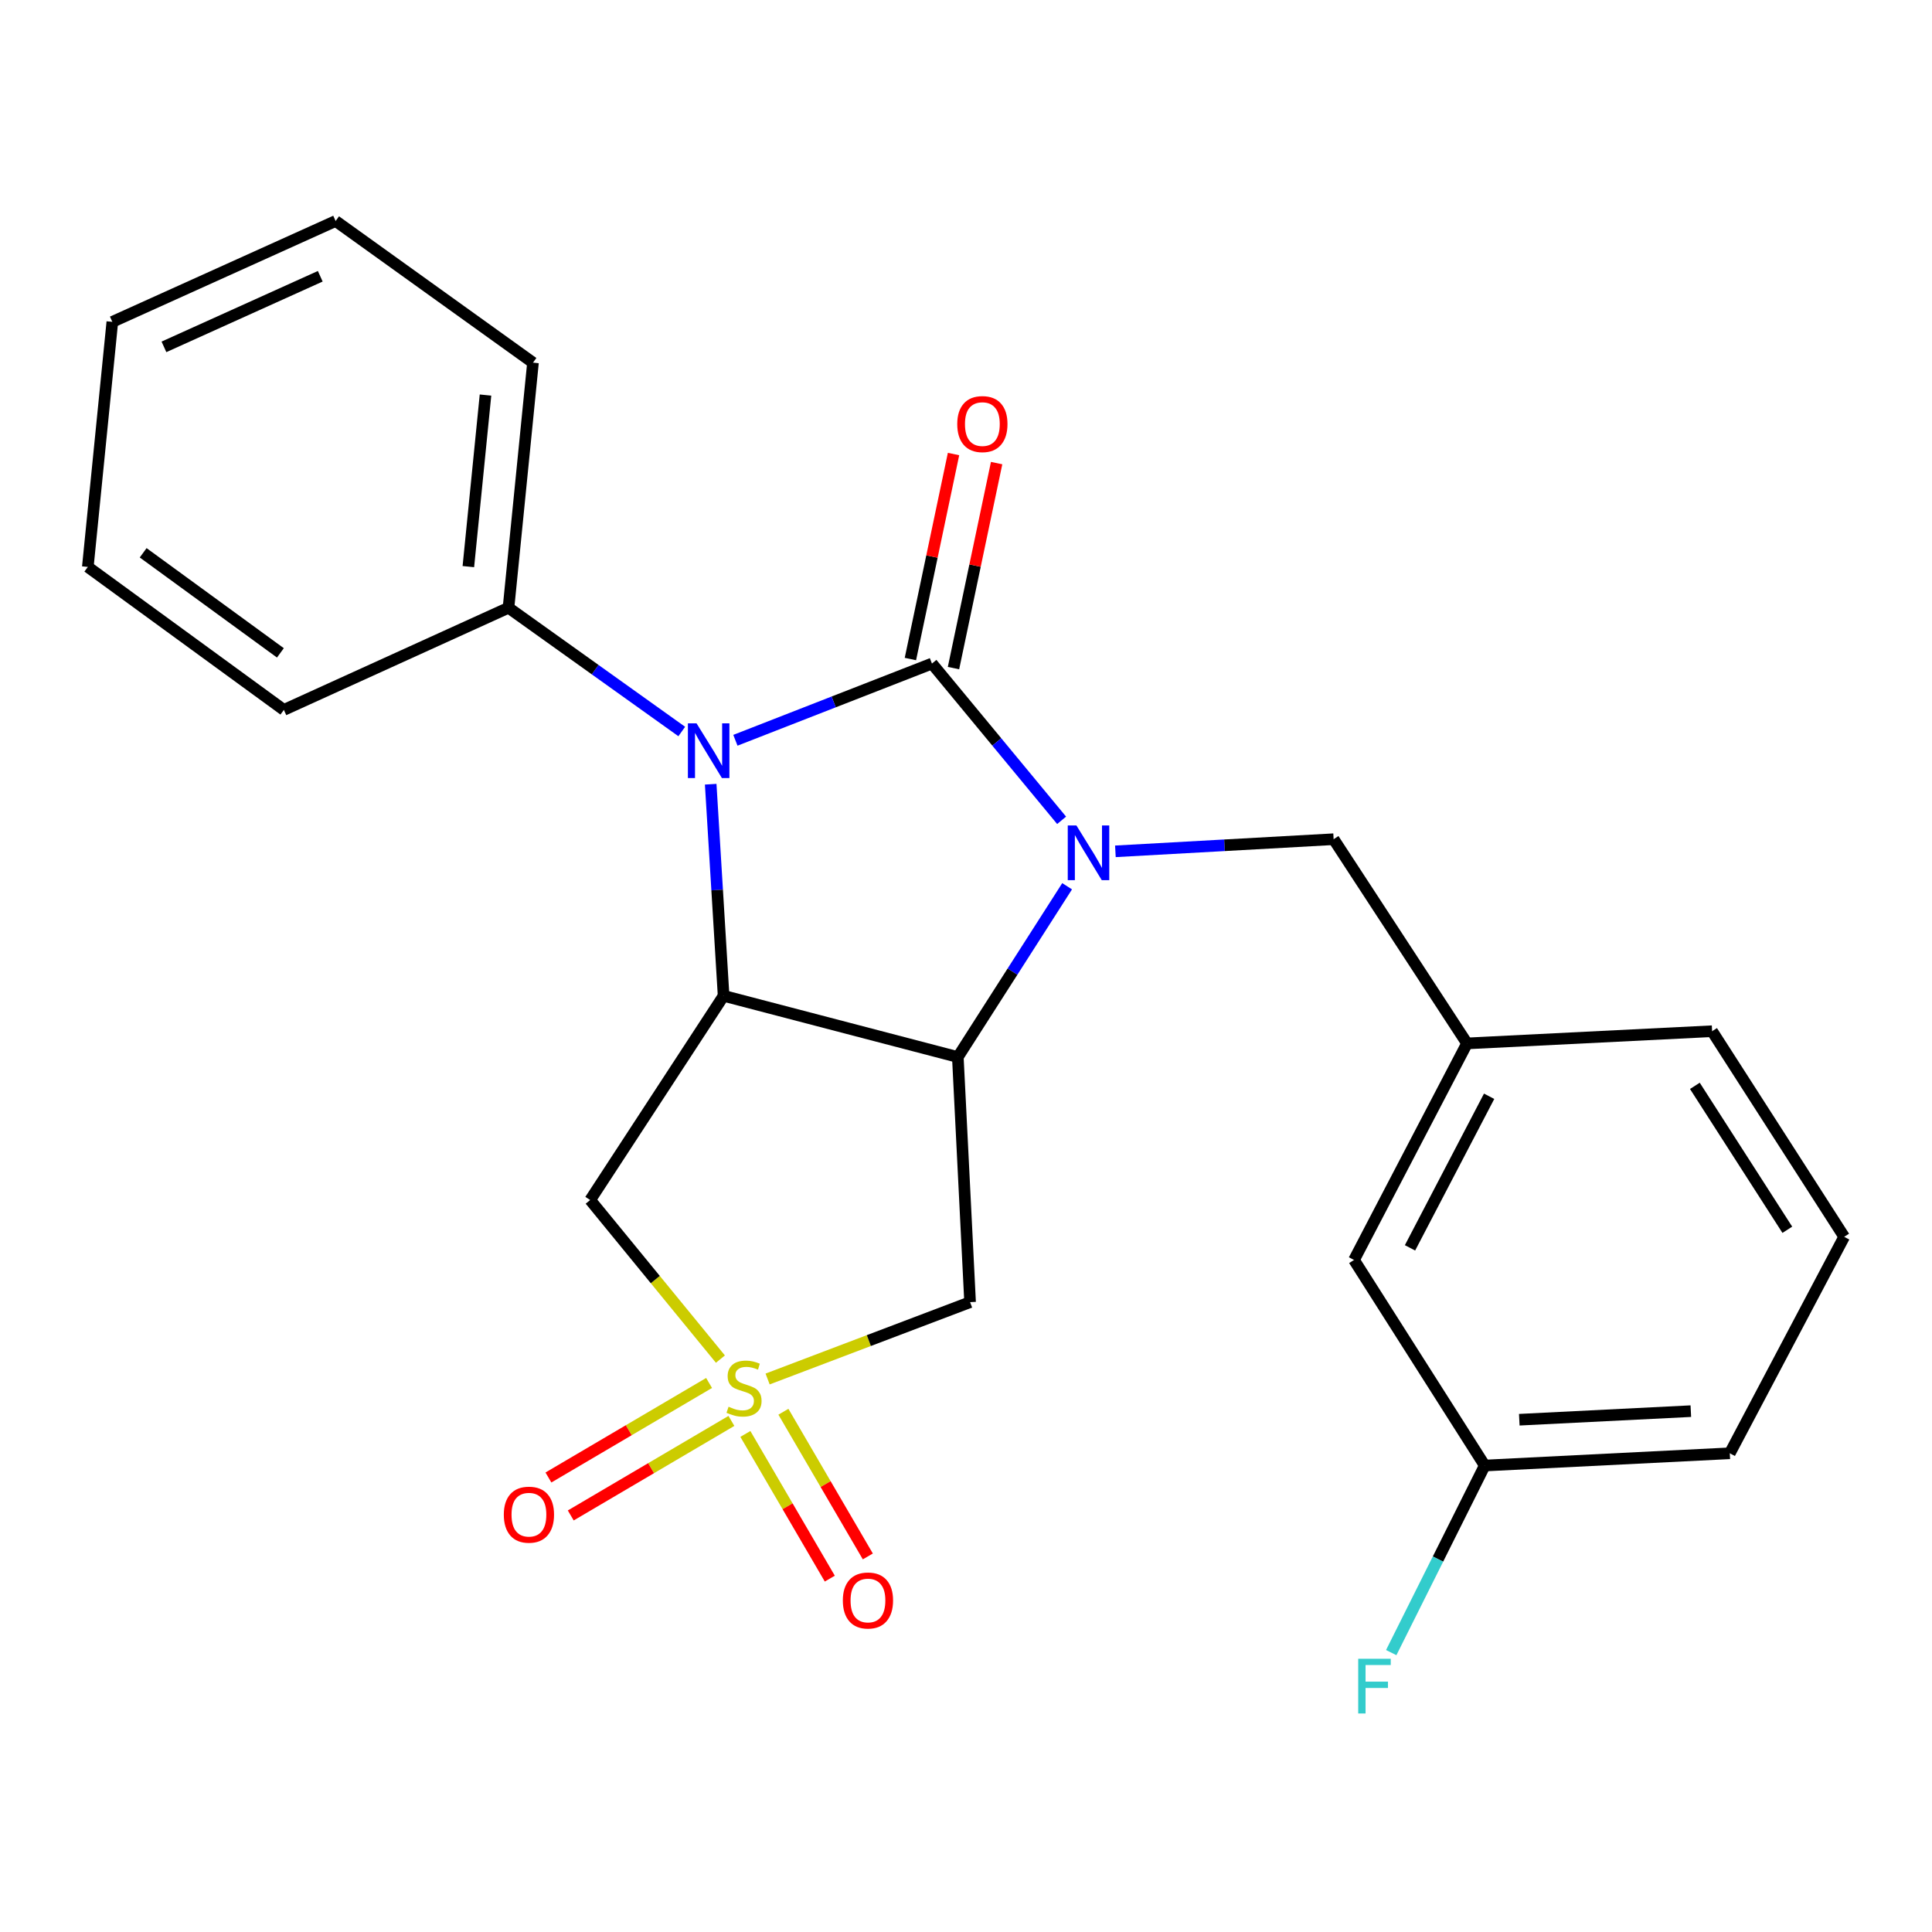 <?xml version='1.0' encoding='iso-8859-1'?>
<svg version='1.1' baseProfile='full'
              xmlns='http://www.w3.org/2000/svg'
                      xmlns:rdkit='http://www.rdkit.org/xml'
                      xmlns:xlink='http://www.w3.org/1999/xlink'
                  xml:space='preserve'
width='1000px' height='1000px' viewBox='0 0 1000 1000'>
<!-- END OF HEADER -->
<rect style='opacity:1.0;fill:#FFFFFF;stroke:none' width='1000' height='1000' x='0' y='0'> </rect>
<path class='bond-0' d='M 482.375,343.458 L 515.933,384.027' style='fill:none;fill-rule:evenodd;stroke:#000000;stroke-width:6px;stroke-linecap:butt;stroke-linejoin:miter;stroke-opacity:1' />
<path class='bond-0' d='M 515.933,384.027 L 549.492,424.596' style='fill:none;fill-rule:evenodd;stroke:#0000FF;stroke-width:6px;stroke-linecap:butt;stroke-linejoin:miter;stroke-opacity:1' />
<path class='bond-2' d='M 482.375,343.458 L 431.507,363.314' style='fill:none;fill-rule:evenodd;stroke:#000000;stroke-width:6px;stroke-linecap:butt;stroke-linejoin:miter;stroke-opacity:1' />
<path class='bond-2' d='M 431.507,363.314 L 380.64,383.169' style='fill:none;fill-rule:evenodd;stroke:#0000FF;stroke-width:6px;stroke-linecap:butt;stroke-linejoin:miter;stroke-opacity:1' />
<path class='bond-8' d='M 493.526,345.804 L 504.688,292.751' style='fill:none;fill-rule:evenodd;stroke:#000000;stroke-width:6px;stroke-linecap:butt;stroke-linejoin:miter;stroke-opacity:1' />
<path class='bond-8' d='M 504.688,292.751 L 515.85,239.698' style='fill:none;fill-rule:evenodd;stroke:#FF0000;stroke-width:6px;stroke-linecap:butt;stroke-linejoin:miter;stroke-opacity:1' />
<path class='bond-8' d='M 471.223,341.112 L 482.385,288.059' style='fill:none;fill-rule:evenodd;stroke:#000000;stroke-width:6px;stroke-linecap:butt;stroke-linejoin:miter;stroke-opacity:1' />
<path class='bond-8' d='M 482.385,288.059 L 493.547,235.006' style='fill:none;fill-rule:evenodd;stroke:#FF0000;stroke-width:6px;stroke-linecap:butt;stroke-linejoin:miter;stroke-opacity:1' />
<path class='bond-3' d='M 552.341,458.72 L 524.056,502.921' style='fill:none;fill-rule:evenodd;stroke:#0000FF;stroke-width:6px;stroke-linecap:butt;stroke-linejoin:miter;stroke-opacity:1' />
<path class='bond-3' d='M 524.056,502.921 L 495.771,547.123' style='fill:none;fill-rule:evenodd;stroke:#000000;stroke-width:6px;stroke-linecap:butt;stroke-linejoin:miter;stroke-opacity:1' />
<path class='bond-7' d='M 577.327,440.649 L 633.804,437.509' style='fill:none;fill-rule:evenodd;stroke:#0000FF;stroke-width:6px;stroke-linecap:butt;stroke-linejoin:miter;stroke-opacity:1' />
<path class='bond-7' d='M 633.804,437.509 L 690.281,434.37' style='fill:none;fill-rule:evenodd;stroke:#000000;stroke-width:6px;stroke-linecap:butt;stroke-linejoin:miter;stroke-opacity:1' />
<path class='bond-1' d='M 372.884,703.469 L 339.181,662.3' style='fill:none;fill-rule:evenodd;stroke:#CCCC00;stroke-width:6px;stroke-linecap:butt;stroke-linejoin:miter;stroke-opacity:1' />
<path class='bond-1' d='M 339.181,662.3 L 305.477,621.131' style='fill:none;fill-rule:evenodd;stroke:#000000;stroke-width:6px;stroke-linecap:butt;stroke-linejoin:miter;stroke-opacity:1' />
<path class='bond-9' d='M 367.018,715.821 L 325.442,740.285' style='fill:none;fill-rule:evenodd;stroke:#CCCC00;stroke-width:6px;stroke-linecap:butt;stroke-linejoin:miter;stroke-opacity:1' />
<path class='bond-9' d='M 325.442,740.285 L 283.865,764.75' style='fill:none;fill-rule:evenodd;stroke:#FF0000;stroke-width:6px;stroke-linecap:butt;stroke-linejoin:miter;stroke-opacity:1' />
<path class='bond-9' d='M 378.577,735.464 L 337,759.928' style='fill:none;fill-rule:evenodd;stroke:#CCCC00;stroke-width:6px;stroke-linecap:butt;stroke-linejoin:miter;stroke-opacity:1' />
<path class='bond-9' d='M 337,759.928 L 295.423,784.393' style='fill:none;fill-rule:evenodd;stroke:#FF0000;stroke-width:6px;stroke-linecap:butt;stroke-linejoin:miter;stroke-opacity:1' />
<path class='bond-10' d='M 385.804,742.204 L 407.653,779.648' style='fill:none;fill-rule:evenodd;stroke:#CCCC00;stroke-width:6px;stroke-linecap:butt;stroke-linejoin:miter;stroke-opacity:1' />
<path class='bond-10' d='M 407.653,779.648 L 429.502,817.093' style='fill:none;fill-rule:evenodd;stroke:#FF0000;stroke-width:6px;stroke-linecap:butt;stroke-linejoin:miter;stroke-opacity:1' />
<path class='bond-10' d='M 405.489,730.718 L 427.338,768.162' style='fill:none;fill-rule:evenodd;stroke:#CCCC00;stroke-width:6px;stroke-linecap:butt;stroke-linejoin:miter;stroke-opacity:1' />
<path class='bond-10' d='M 427.338,768.162 L 449.187,805.606' style='fill:none;fill-rule:evenodd;stroke:#FF0000;stroke-width:6px;stroke-linecap:butt;stroke-linejoin:miter;stroke-opacity:1' />
<path class='bond-25' d='M 397.316,713.766 L 449.715,693.88' style='fill:none;fill-rule:evenodd;stroke:#CCCC00;stroke-width:6px;stroke-linecap:butt;stroke-linejoin:miter;stroke-opacity:1' />
<path class='bond-25' d='M 449.715,693.88 L 502.115,673.994' style='fill:none;fill-rule:evenodd;stroke:#000000;stroke-width:6px;stroke-linecap:butt;stroke-linejoin:miter;stroke-opacity:1' />
<path class='bond-4' d='M 367.855,405.909 L 371.195,460.67' style='fill:none;fill-rule:evenodd;stroke:#0000FF;stroke-width:6px;stroke-linecap:butt;stroke-linejoin:miter;stroke-opacity:1' />
<path class='bond-4' d='M 371.195,460.67 L 374.534,515.431' style='fill:none;fill-rule:evenodd;stroke:#000000;stroke-width:6px;stroke-linecap:butt;stroke-linejoin:miter;stroke-opacity:1' />
<path class='bond-11' d='M 352.875,378.628 L 308.037,346.602' style='fill:none;fill-rule:evenodd;stroke:#0000FF;stroke-width:6px;stroke-linecap:butt;stroke-linejoin:miter;stroke-opacity:1' />
<path class='bond-11' d='M 308.037,346.602 L 263.199,314.577' style='fill:none;fill-rule:evenodd;stroke:#000000;stroke-width:6px;stroke-linecap:butt;stroke-linejoin:miter;stroke-opacity:1' />
<path class='bond-5' d='M 495.771,547.123 L 502.115,673.994' style='fill:none;fill-rule:evenodd;stroke:#000000;stroke-width:6px;stroke-linecap:butt;stroke-linejoin:miter;stroke-opacity:1' />
<path class='bond-24' d='M 495.771,547.123 L 374.534,515.431' style='fill:none;fill-rule:evenodd;stroke:#000000;stroke-width:6px;stroke-linecap:butt;stroke-linejoin:miter;stroke-opacity:1' />
<path class='bond-6' d='M 374.534,515.431 L 305.477,621.131' style='fill:none;fill-rule:evenodd;stroke:#000000;stroke-width:6px;stroke-linecap:butt;stroke-linejoin:miter;stroke-opacity:1' />
<path class='bond-12' d='M 690.281,434.37 L 759.339,540.07' style='fill:none;fill-rule:evenodd;stroke:#000000;stroke-width:6px;stroke-linecap:butt;stroke-linejoin:miter;stroke-opacity:1' />
<path class='bond-18' d='M 263.199,314.577 L 275.874,187.718' style='fill:none;fill-rule:evenodd;stroke:#000000;stroke-width:6px;stroke-linecap:butt;stroke-linejoin:miter;stroke-opacity:1' />
<path class='bond-18' d='M 242.422,293.282 L 251.294,204.481' style='fill:none;fill-rule:evenodd;stroke:#000000;stroke-width:6px;stroke-linecap:butt;stroke-linejoin:miter;stroke-opacity:1' />
<path class='bond-19' d='M 263.199,314.577 L 146.926,367.44' style='fill:none;fill-rule:evenodd;stroke:#000000;stroke-width:6px;stroke-linecap:butt;stroke-linejoin:miter;stroke-opacity:1' />
<path class='bond-13' d='M 759.339,540.07 L 700.841,652.153' style='fill:none;fill-rule:evenodd;stroke:#000000;stroke-width:6px;stroke-linecap:butt;stroke-linejoin:miter;stroke-opacity:1' />
<path class='bond-13' d='M 770.769,567.428 L 729.821,645.885' style='fill:none;fill-rule:evenodd;stroke:#000000;stroke-width:6px;stroke-linecap:butt;stroke-linejoin:miter;stroke-opacity:1' />
<path class='bond-17' d='M 759.339,540.07 L 886.184,533.752' style='fill:none;fill-rule:evenodd;stroke:#000000;stroke-width:6px;stroke-linecap:butt;stroke-linejoin:miter;stroke-opacity:1' />
<path class='bond-14' d='M 700.841,652.153 L 768.493,758.562' style='fill:none;fill-rule:evenodd;stroke:#000000;stroke-width:6px;stroke-linecap:butt;stroke-linejoin:miter;stroke-opacity:1' />
<path class='bond-15' d='M 768.493,758.562 L 744.296,806.972' style='fill:none;fill-rule:evenodd;stroke:#000000;stroke-width:6px;stroke-linecap:butt;stroke-linejoin:miter;stroke-opacity:1' />
<path class='bond-15' d='M 744.296,806.972 L 720.099,855.383' style='fill:none;fill-rule:evenodd;stroke:#33CCCC;stroke-width:6px;stroke-linecap:butt;stroke-linejoin:miter;stroke-opacity:1' />
<path class='bond-27' d='M 768.493,758.562 L 895.339,752.219' style='fill:none;fill-rule:evenodd;stroke:#000000;stroke-width:6px;stroke-linecap:butt;stroke-linejoin:miter;stroke-opacity:1' />
<path class='bond-27' d='M 786.382,734.848 L 875.174,730.407' style='fill:none;fill-rule:evenodd;stroke:#000000;stroke-width:6px;stroke-linecap:butt;stroke-linejoin:miter;stroke-opacity:1' />
<path class='bond-16' d='M 954.545,640.174 L 886.184,533.752' style='fill:none;fill-rule:evenodd;stroke:#000000;stroke-width:6px;stroke-linecap:butt;stroke-linejoin:miter;stroke-opacity:1' />
<path class='bond-16' d='M 925.115,636.529 L 877.263,562.033' style='fill:none;fill-rule:evenodd;stroke:#000000;stroke-width:6px;stroke-linecap:butt;stroke-linejoin:miter;stroke-opacity:1' />
<path class='bond-20' d='M 954.545,640.174 L 895.339,752.219' style='fill:none;fill-rule:evenodd;stroke:#000000;stroke-width:6px;stroke-linecap:butt;stroke-linejoin:miter;stroke-opacity:1' />
<path class='bond-21' d='M 275.874,187.718 L 173.718,114.394' style='fill:none;fill-rule:evenodd;stroke:#000000;stroke-width:6px;stroke-linecap:butt;stroke-linejoin:miter;stroke-opacity:1' />
<path class='bond-22' d='M 146.926,367.44 L 45.455,293.444' style='fill:none;fill-rule:evenodd;stroke:#000000;stroke-width:6px;stroke-linecap:butt;stroke-linejoin:miter;stroke-opacity:1' />
<path class='bond-22' d='M 145.134,337.925 L 74.104,286.128' style='fill:none;fill-rule:evenodd;stroke:#000000;stroke-width:6px;stroke-linecap:butt;stroke-linejoin:miter;stroke-opacity:1' />
<path class='bond-26' d='M 173.718,114.394 L 58.142,166.598' style='fill:none;fill-rule:evenodd;stroke:#000000;stroke-width:6px;stroke-linecap:butt;stroke-linejoin:miter;stroke-opacity:1' />
<path class='bond-26' d='M 165.764,142.995 L 84.86,179.538' style='fill:none;fill-rule:evenodd;stroke:#000000;stroke-width:6px;stroke-linecap:butt;stroke-linejoin:miter;stroke-opacity:1' />
<path class='bond-23' d='M 45.455,293.444 L 58.142,166.598' style='fill:none;fill-rule:evenodd;stroke:#000000;stroke-width:6px;stroke-linecap:butt;stroke-linejoin:miter;stroke-opacity:1' />
<path  class='atom-1' d='M 557.15 427.262
L 566.43 442.262
Q 567.35 443.742, 568.83 446.422
Q 570.31 449.102, 570.39 449.262
L 570.39 427.262
L 574.15 427.262
L 574.15 455.582
L 570.27 455.582
L 560.31 439.182
Q 559.15 437.262, 557.91 435.062
Q 556.71 432.862, 556.35 432.182
L 556.35 455.582
L 552.67 455.582
L 552.67 427.262
L 557.15 427.262
' fill='#0000FF'/>
<path  class='atom-2' d='M 377.107 728.119
Q 377.427 728.239, 378.747 728.799
Q 380.067 729.359, 381.507 729.719
Q 382.987 730.039, 384.427 730.039
Q 387.107 730.039, 388.667 728.759
Q 390.227 727.439, 390.227 725.159
Q 390.227 723.599, 389.427 722.639
Q 388.667 721.679, 387.467 721.159
Q 386.267 720.639, 384.267 720.039
Q 381.747 719.279, 380.227 718.559
Q 378.747 717.839, 377.667 716.319
Q 376.627 714.799, 376.627 712.239
Q 376.627 708.679, 379.027 706.479
Q 381.467 704.279, 386.267 704.279
Q 389.547 704.279, 393.267 705.839
L 392.347 708.919
Q 388.947 707.519, 386.387 707.519
Q 383.627 707.519, 382.107 708.679
Q 380.587 709.799, 380.627 711.759
Q 380.627 713.279, 381.387 714.199
Q 382.187 715.119, 383.307 715.639
Q 384.467 716.159, 386.387 716.759
Q 388.947 717.559, 390.467 718.359
Q 391.987 719.159, 393.067 720.799
Q 394.187 722.399, 394.187 725.159
Q 394.187 729.079, 391.547 731.199
Q 388.947 733.279, 384.587 733.279
Q 382.067 733.279, 380.147 732.719
Q 378.267 732.199, 376.027 731.279
L 377.107 728.119
' fill='#CCCC00'/>
<path  class='atom-3' d='M 360.538 374.412
L 369.818 389.412
Q 370.738 390.892, 372.218 393.572
Q 373.698 396.252, 373.778 396.412
L 373.778 374.412
L 377.538 374.412
L 377.538 402.732
L 373.658 402.732
L 363.698 386.332
Q 362.538 384.412, 361.298 382.212
Q 360.098 380.012, 359.738 379.332
L 359.738 402.732
L 356.058 402.732
L 356.058 374.412
L 360.538 374.412
' fill='#0000FF'/>
<path  class='atom-9' d='M 495.471 219.503
Q 495.471 212.703, 498.831 208.903
Q 502.191 205.103, 508.471 205.103
Q 514.751 205.103, 518.111 208.903
Q 521.471 212.703, 521.471 219.503
Q 521.471 226.383, 518.071 230.303
Q 514.671 234.183, 508.471 234.183
Q 502.231 234.183, 498.831 230.303
Q 495.471 226.423, 495.471 219.503
M 508.471 230.983
Q 512.791 230.983, 515.111 228.103
Q 517.471 225.183, 517.471 219.503
Q 517.471 213.943, 515.111 211.143
Q 512.791 208.303, 508.471 208.303
Q 504.151 208.303, 501.791 211.103
Q 499.471 213.903, 499.471 219.503
Q 499.471 225.223, 501.791 228.103
Q 504.151 230.983, 508.471 230.983
' fill='#FF0000'/>
<path  class='atom-10' d='M 260.772 783.991
Q 260.772 777.191, 264.132 773.391
Q 267.492 769.591, 273.772 769.591
Q 280.052 769.591, 283.412 773.391
Q 286.772 777.191, 286.772 783.991
Q 286.772 790.871, 283.372 794.791
Q 279.972 798.671, 273.772 798.671
Q 267.532 798.671, 264.132 794.791
Q 260.772 790.911, 260.772 783.991
M 273.772 795.471
Q 278.092 795.471, 280.412 792.591
Q 282.772 789.671, 282.772 783.991
Q 282.772 778.431, 280.412 775.631
Q 278.092 772.791, 273.772 772.791
Q 269.452 772.791, 267.092 775.591
Q 264.772 778.391, 264.772 783.991
Q 264.772 789.711, 267.092 792.591
Q 269.452 795.471, 273.772 795.471
' fill='#FF0000'/>
<path  class='atom-11' d='M 436.252 828.409
Q 436.252 821.609, 439.612 817.809
Q 442.972 814.009, 449.252 814.009
Q 455.532 814.009, 458.892 817.809
Q 462.252 821.609, 462.252 828.409
Q 462.252 835.289, 458.852 839.209
Q 455.452 843.089, 449.252 843.089
Q 443.012 843.089, 439.612 839.209
Q 436.252 835.329, 436.252 828.409
M 449.252 839.889
Q 453.572 839.889, 455.892 837.009
Q 458.252 834.089, 458.252 828.409
Q 458.252 822.849, 455.892 820.049
Q 453.572 817.209, 449.252 817.209
Q 444.932 817.209, 442.572 820.009
Q 440.252 822.809, 440.252 828.409
Q 440.252 834.129, 442.572 837.009
Q 444.932 839.889, 449.252 839.889
' fill='#FF0000'/>
<path  class='atom-16' d='M 703.007 858.573
L 719.847 858.573
L 719.847 861.813
L 706.807 861.813
L 706.807 870.413
L 718.407 870.413
L 718.407 873.693
L 706.807 873.693
L 706.807 886.893
L 703.007 886.893
L 703.007 858.573
' fill='#33CCCC'/>
</svg>
